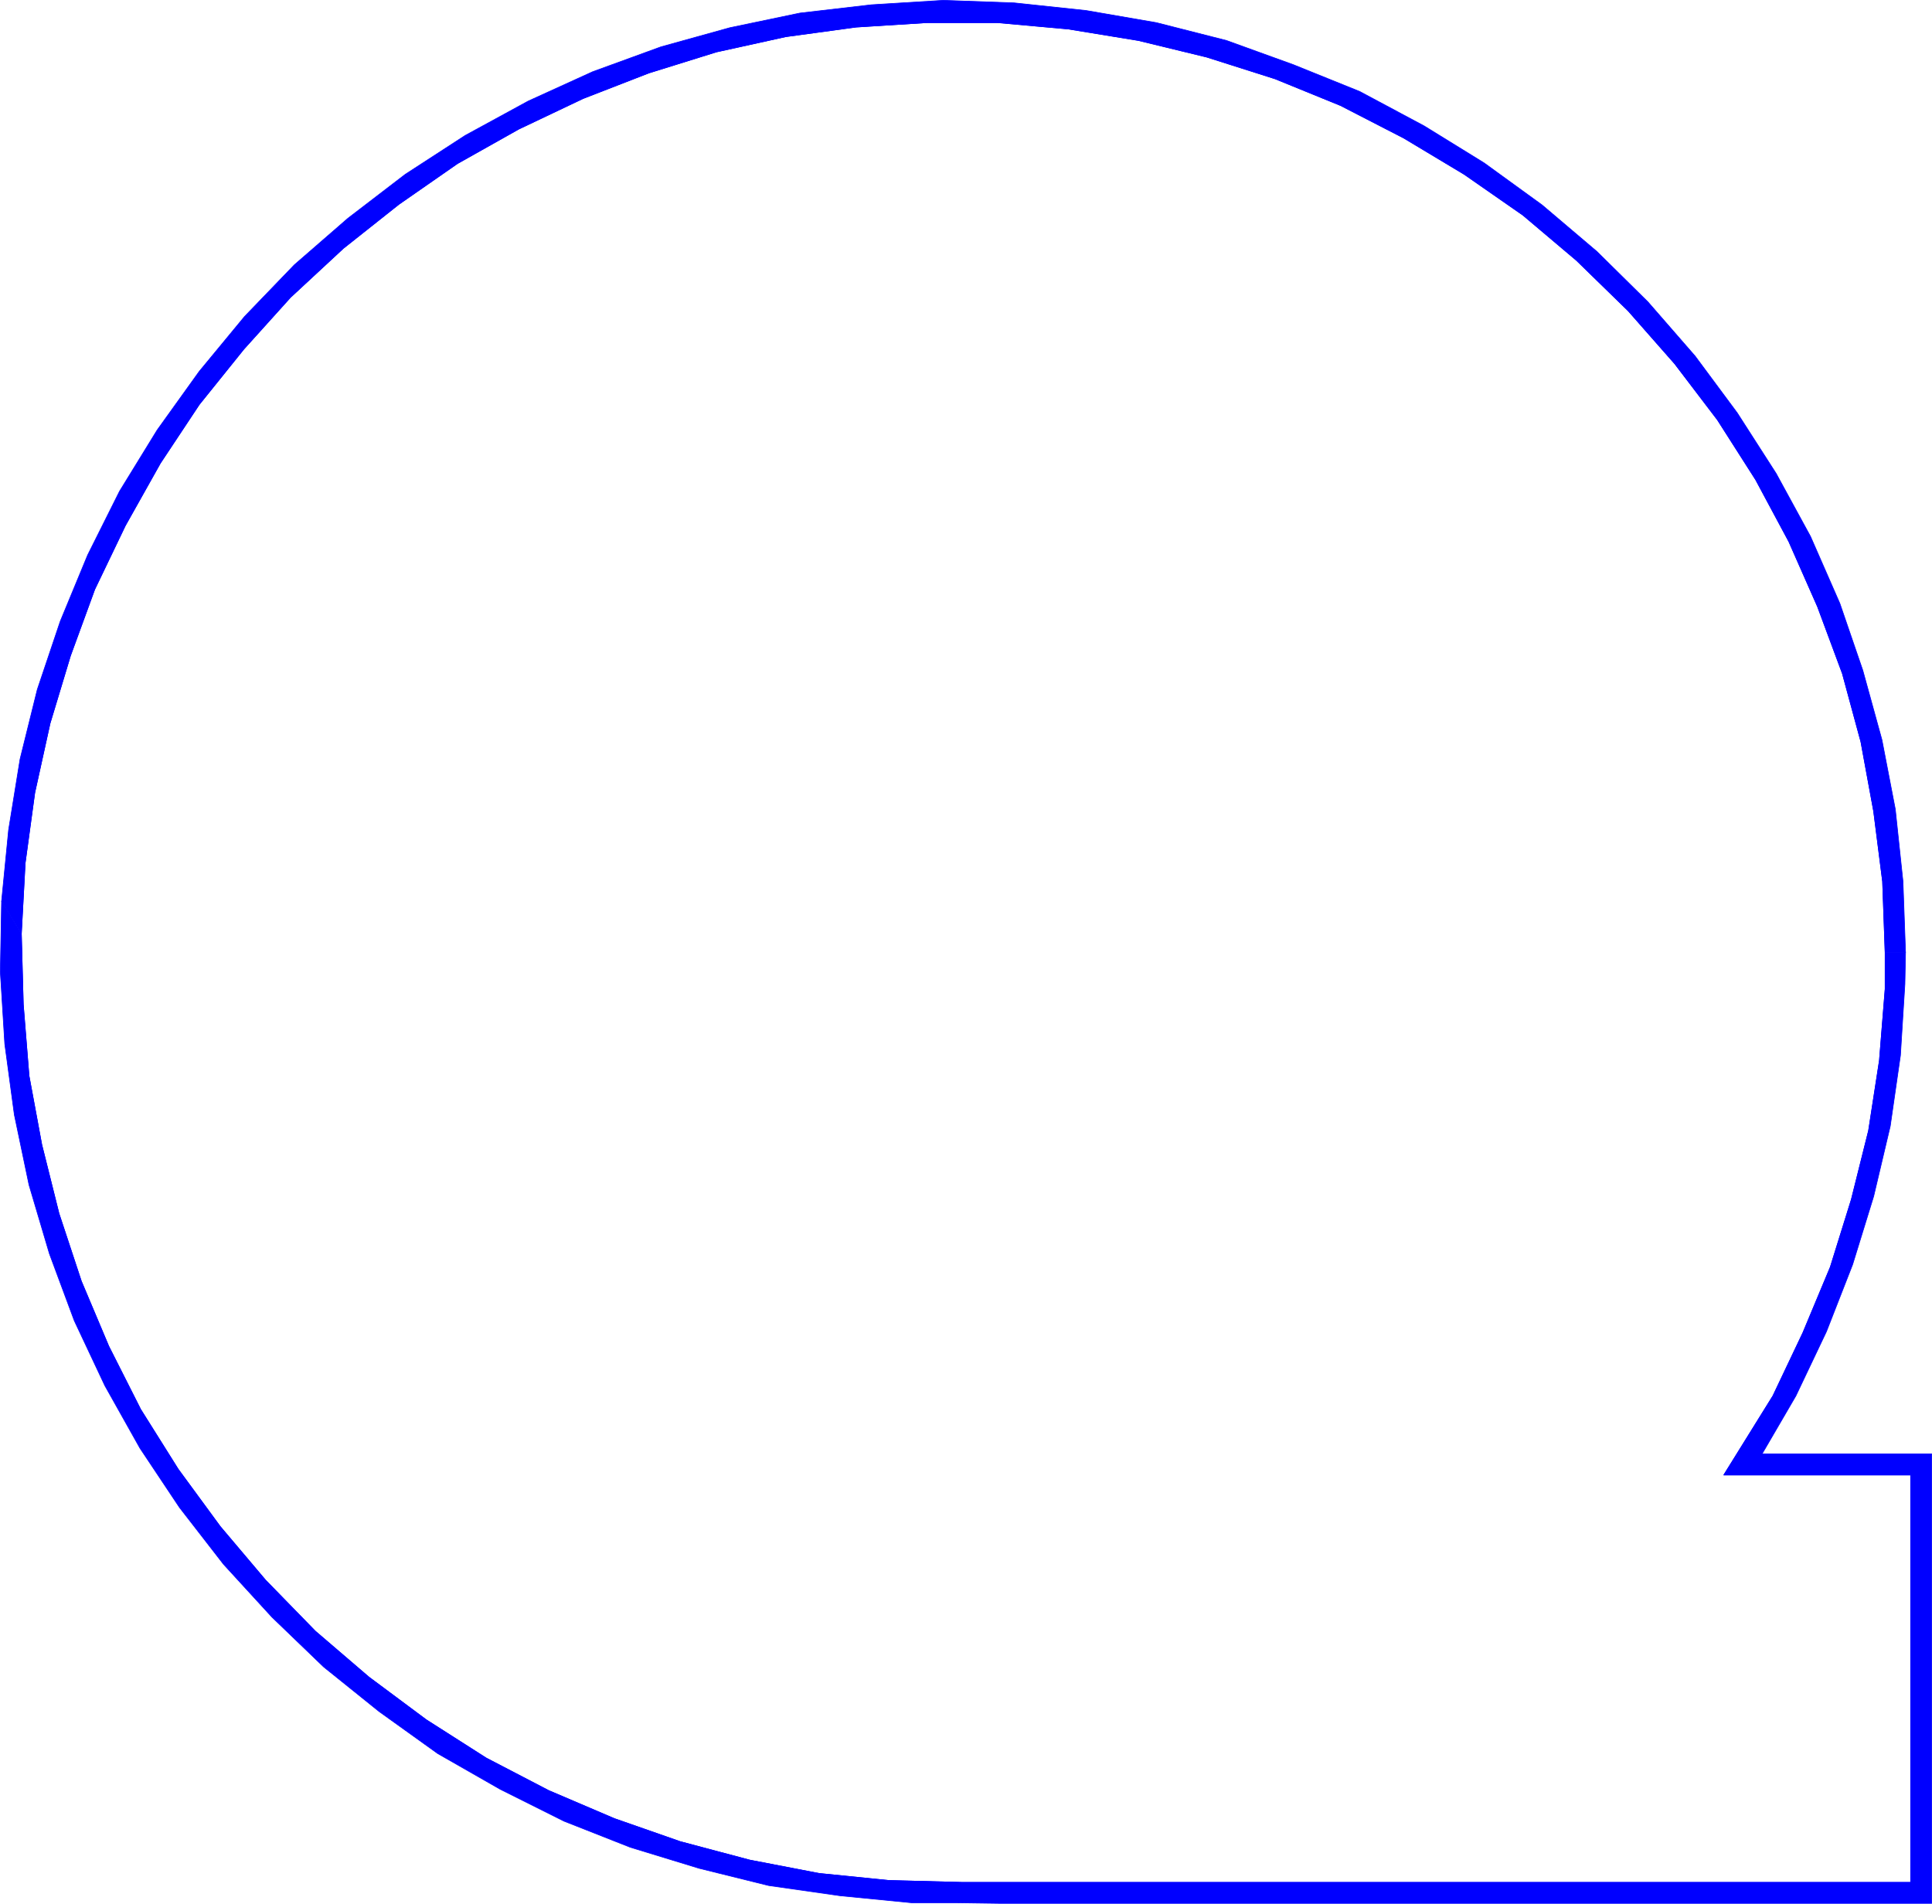 <?xml version="1.0" encoding="UTF-8" standalone="no"?>
<svg
   version="1.0"
   width="129.553mm"
   height="127.668mm"
   id="svg5"
   sodipodi:docname="Flow Chart Symbol 08.wmf"
   xmlns:inkscape="http://www.inkscape.org/namespaces/inkscape"
   xmlns:sodipodi="http://sodipodi.sourceforge.net/DTD/sodipodi-0.dtd"
   xmlns="http://www.w3.org/2000/svg"
   xmlns:svg="http://www.w3.org/2000/svg">
  <sodipodi:namedview
     id="namedview5"
     pagecolor="#ffffff"
     bordercolor="#000000"
     borderopacity="0.25"
     inkscape:showpageshadow="2"
     inkscape:pageopacity="0.0"
     inkscape:pagecheckerboard="0"
     inkscape:deskcolor="#d1d1d1"
     inkscape:document-units="mm" />
  <defs
     id="defs1">
    <pattern
       id="WMFhbasepattern"
       patternUnits="userSpaceOnUse"
       width="6"
       height="6"
       x="0"
       y="0" />
  </defs>
  <path
     style="fill:none;stroke:#0000ff;stroke-width:0.162px;stroke-linecap:round;stroke-linejoin:round;stroke-miterlimit:4;stroke-dasharray:none;stroke-opacity:1"
     d="m 5.414,236.657 0.485,17.937 1.454,18.099 3.232,17.452 4.363,17.452 5.656,17.129 6.949,16.483 8.08,15.998 9.534,15.19 10.666,14.544 11.474,13.574 12.605,12.928 13.574,11.635 14.544,10.827 15.19,9.696 15.837,8.241 16.645,7.11 16.645,5.817 17.614,4.686 17.614,3.394 17.614,1.778 18.422,0.485 H 484.234 V 373.852 h -47.349 l 12.443,-20.038 7.595,-15.998 6.949,-16.644 5.333,-17.129 4.363,-17.452 2.747,-17.776 1.454,-18.099 v -9.373 l -0.646,-17.937 -2.262,-17.776 -3.232,-17.614 -4.686,-17.291 -6.302,-16.968 -7.272,-16.483 -8.403,-15.675 -9.696,-15.19 L 424.442,92.19 412.645,78.778 399.556,66.012 385.981,54.539 371.114,44.196 355.762,34.985 339.764,26.744 323.119,19.957 305.828,14.463 288.536,10.261 270.76,7.353 252.823,5.737 h -17.938 l -17.938,1.131 -17.776,2.424 -17.614,3.878 -17.13,5.333 -16.645,6.464 -16.322,7.757 -15.514,8.726 L 101.081,51.791 87.022,62.942 73.609,75.384 61.812,88.474 50.5,102.533 l -9.858,14.867 -8.888,15.836 -7.757,16.16 -6.141,16.806 -5.171,17.129 -3.878,17.614 -2.424,17.776 -0.97,17.937 v 0"
     id="path1" />
  <path
     style="fill:#0000ff;fill-opacity:1;fill-rule:evenodd;stroke:none"
     d="m 5.414,236.657 0.97,-17.937 2.424,-17.776 3.878,-17.614 5.171,-17.129 6.141,-16.806 7.757,-16.16 8.888,-15.836 9.858,-14.867 L 61.812,88.474 73.609,75.384 87.022,62.942 101.081,51.791 l 14.867,-10.342 15.514,-8.726 16.322,-7.757 16.645,-6.464 17.13,-5.333 17.614,-3.878 17.776,-2.424 17.938,-1.131 h 17.938 l 17.938,1.616 17.776,2.909 17.291,4.201 17.291,5.494 16.645,6.787 15.998,8.241 15.352,9.211 14.867,10.342 13.574,11.473 13.09,12.766 11.797,13.412 10.827,14.22 9.696,15.19 8.403,15.675 7.272,16.483 6.302,16.968 4.686,17.291 3.232,17.614 2.262,17.776 0.646,17.937 h 5.171 l -0.646,-17.937 -1.939,-18.26 -3.394,-17.614 -4.848,-17.614 -5.818,-16.968 -7.434,-16.968 L 450.136,119.985 440.279,104.633 429.613,90.251 417.655,76.516 404.727,63.75 390.829,51.953 376.124,41.288 360.933,31.915 344.612,23.189 327.805,16.402 310.837,10.261 293.061,5.737 275.285,2.666 257.025,0.727 239.087,0.081 220.826,1.212 202.727,3.313 184.951,7.029 167.498,11.877 150.207,18.18 133.885,25.613 117.887,34.339 102.697,44.196 88.153,55.347 74.578,67.143 61.974,80.232 50.5,94.13 39.834,108.996 l -9.534,15.513 -8.08,16.16 -6.949,16.806 -5.818,17.291 -4.363,17.614 -2.909,17.937 -1.778,18.099 z"
     id="path2" />
  <path
     style="fill:none;stroke:#0000ff;stroke-width:0.162px;stroke-linecap:round;stroke-linejoin:round;stroke-miterlimit:4;stroke-dasharray:none;stroke-opacity:1"
     d="m 5.414,236.657 0.97,-17.937 2.424,-17.776 3.878,-17.614 5.171,-17.129 6.141,-16.806 7.757,-16.16 8.888,-15.836 9.858,-14.867 L 61.812,88.474 73.609,75.384 87.022,62.942 101.081,51.791 l 14.867,-10.342 15.514,-8.726 16.322,-7.757 16.645,-6.464 17.13,-5.333 17.614,-3.878 17.776,-2.424 17.938,-1.131 h 17.938 l 17.938,1.616 17.776,2.909 17.291,4.201 17.291,5.494 16.645,6.787 15.998,8.241 15.352,9.211 14.867,10.342 13.574,11.473 13.09,12.766 11.797,13.412 10.827,14.22 9.696,15.19 8.403,15.675 7.272,16.483 6.302,16.968 4.686,17.291 3.232,17.614 2.262,17.776 0.646,17.937 h 5.171 l -0.646,-17.937 -1.939,-18.26 -3.394,-17.614 -4.848,-17.614 -5.818,-16.968 -7.434,-16.968 L 450.136,119.985 440.279,104.633 429.613,90.251 417.655,76.516 404.727,63.75 390.829,51.953 376.124,41.288 360.933,31.915 344.612,23.189 327.805,16.402 310.837,10.261 293.061,5.737 275.285,2.666 257.025,0.727 239.087,0.081 220.826,1.212 202.727,3.313 184.951,7.029 167.498,11.877 150.207,18.18 133.885,25.613 117.887,34.339 102.697,44.196 88.153,55.347 74.578,67.143 61.974,80.232 50.5,94.13 39.834,108.996 l -9.534,15.513 -8.08,16.16 -6.949,16.806 -5.818,17.291 -4.363,17.614 -2.909,17.937 -1.778,18.099 5.01,8.241 v 0"
     id="path3" />
  <path
     style="fill:#0000ff;fill-opacity:1;fill-rule:evenodd;stroke:none"
     d="m 0.404,228.416 -0.323,17.937 1.131,18.26 2.424,17.937 3.717,17.776 5.171,17.452 6.302,16.968 7.757,16.483 8.888,15.836 10.019,15.028 11.15,14.382 12.282,13.412 13.09,12.604 14.059,11.312 14.867,10.665 15.837,9.049 16.16,8.08 16.806,6.625 17.453,5.333 17.614,4.363 18.099,2.586 18.099,1.778 h 11.312 l 11.474,0.162 H 489.567 V 368.519 h -42.986 l 8.565,-14.705 7.757,-16.321 6.626,-16.968 5.333,-17.291 4.202,-17.776 2.586,-17.937 1.131,-18.099 0.162,-8.08 h -5.171 v 9.373 l -1.454,18.099 -2.747,17.776 -4.363,17.452 -5.333,17.129 -6.949,16.644 -7.595,15.998 -12.443,20.038 h 47.349 V 477.112 H 243.612 l -18.422,-0.485 -17.614,-1.778 -17.614,-3.394 -17.614,-4.686 -16.645,-5.817 -16.645,-7.11 -15.837,-8.241 -15.19,-9.696 L 93.485,425.078 79.911,413.443 67.306,400.515 55.833,386.941 45.167,372.398 35.633,357.208 27.553,341.21 20.604,324.727 14.948,307.598 10.585,290.145 7.353,272.693 5.898,254.594 5.414,236.657 0.404,228.416 Z"
     id="path4" />
  <path
     style="fill:none;stroke:#0000ff;stroke-width:0.162px;stroke-linecap:round;stroke-linejoin:round;stroke-miterlimit:4;stroke-dasharray:none;stroke-opacity:1"
     d="m 0.404,228.416 -0.323,17.937 1.131,18.26 2.424,17.937 3.717,17.776 5.171,17.452 6.302,16.968 7.757,16.483 8.888,15.836 10.019,15.028 11.15,14.382 12.282,13.412 13.09,12.604 14.059,11.312 14.867,10.665 15.837,9.049 16.16,8.08 16.806,6.625 17.453,5.333 17.614,4.363 18.099,2.586 18.099,1.778 h 11.312 l 11.474,0.162 H 489.567 V 368.519 h -42.986 l 8.565,-14.705 7.757,-16.321 6.626,-16.968 5.333,-17.291 4.202,-17.776 2.586,-17.937 1.131,-18.099 0.162,-8.08 h -5.171 v 9.373 l -1.454,18.099 -2.747,17.776 -4.363,17.452 -5.333,17.129 -6.949,16.644 -7.595,15.998 -12.443,20.038 h 47.349 V 477.112 H 243.612 l -18.422,-0.485 -17.614,-1.778 -17.614,-3.394 -17.614,-4.686 -16.645,-5.817 -16.645,-7.11 -15.837,-8.241 -15.19,-9.696 L 93.485,425.078 79.911,413.443 67.306,400.515 55.833,386.941 45.167,372.398 35.633,357.208 27.553,341.21 20.604,324.727 14.948,307.598 10.585,290.145 7.353,272.693 5.898,254.594 5.414,236.657 0.404,228.416 v 0"
     id="path5" />
</svg>
